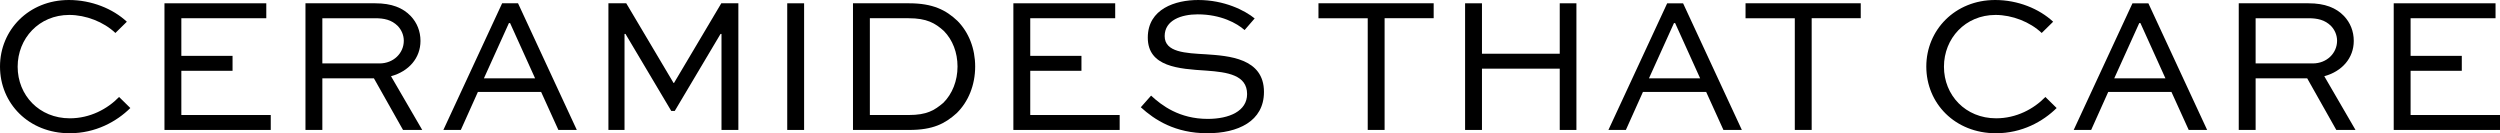 <svg viewBox="0 0 1090.219 58.106" xmlns="http://www.w3.org/2000/svg" id="Layer_1"><path d="M56.837,47.111c-6.005,5.921-15.14,10.996-26.474,10.996C12.518,58.106,0,45.081,0,29.011,0,13.11,12.518,0,30.025,0c9.896,0,19.2,3.806,25.29,9.473l-4.99,4.906c-5.075-4.821-12.856-7.866-20.13-7.866-13.194,0-22.498,10.234-22.498,22.583,0,12.433,9.389,22.498,22.752,22.498,8.796,0,16.409-4.06,21.483-9.304l4.906,4.821Z"></path><path d="M101.41,30.872h-22.329v19.284h38.991v6.513h-46.35V1.438h44.404v6.513h-37.045v16.408h22.329v6.513Z"></path><path d="M133.211,56.669V1.438h30.449c7.105,0,12.01,1.945,15.478,5.582,2.707,2.876,4.229,6.597,4.229,10.826,0,7.443-5.075,13.279-12.856,15.393l13.617,23.429h-8.373l-12.687-22.498h-22.498v22.498h-7.359ZM140.57,7.951v19.707h24.951c6.09,0,10.572-4.483,10.572-9.896,0-2.453-1.015-4.736-2.622-6.428-2.707-2.707-6.005-3.383-9.812-3.383h-23.09Z"></path><path d="M193.346,56.669L218.974,1.438h6.936l25.628,55.23h-8.035l-7.528-16.578h-27.573l-7.443,16.578h-7.612ZM211.023,34.17h22.329l-10.911-24.105h-.507l-10.911,24.105Z"></path><path d="M314.633,56.669V14.802h-.423l-19.961,33.578h-1.522l-19.96-33.578h-.423v41.867h-7.021V1.438h7.782l20.637,34.762h.169L314.548,1.438h7.443v55.23h-7.358Z"></path><path d="M343.304,56.669V1.438h7.358v55.23h-7.358Z"></path><path d="M371.976,56.669V1.438h24.528c10.319,0,16.07,2.96,21.06,7.697,4.906,4.99,7.697,12.01,7.697,19.876,0,8.035-2.96,15.394-8.12,20.384-5.075,4.567-10.318,7.274-20.637,7.274h-24.528ZM396.25,50.156c7.951,0,11.249-2.03,15.14-5.329,3.891-3.891,6.174-9.557,6.174-15.816,0-6.089-2.114-11.587-5.92-15.478-3.806-3.468-7.527-5.582-15.394-5.582h-16.916v42.205h16.916Z"></path><path d="M471.609,30.872h-22.329v19.284h38.991v6.513h-46.35V1.438h44.404v6.513h-37.046v16.408h22.329v6.513Z"></path><path d="M542.741,13.11c-3.298-2.96-10.319-6.851-20.468-6.851-7.104,0-14.378,2.537-14.378,9.473,0,7.104,9.135,7.443,18.1,7.951,9.642.676,25.205,1.607,25.205,16.408,0,12.856-11.418,18.016-24.697,18.016-14.04,0-23.005-5.836-29.011-11.334l4.483-5.075c4.652,4.314,12.349,10.15,24.697,10.15,9.388,0,17.169-3.383,17.169-10.826,0-8.289-8.458-9.558-17.846-10.234-11.926-.761-25.459-1.607-25.459-14.378,0-12.602,12.095-16.409,21.991-16.409,11.418,0,20.384,4.567,24.613,8.035l-4.398,5.075Z"></path><path d="M574.966,1.438h50.24v6.513h-21.399v48.718h-7.358V7.951h-21.483V1.438Z"></path><path d="M638.907,56.669V1.438h7.359v21.991h33.916V1.438h7.274v55.23h-7.274v-26.727h-33.916v26.727h-7.359Z"></path><path d="M701.41,56.669l25.628-55.23h6.935l25.628,55.23h-8.035l-7.528-16.578h-27.573l-7.443,16.578h-7.612ZM719.087,34.17h22.329l-10.911-24.105h-.507l-10.911,24.105Z"></path><path d="M761.208,1.438h50.24v6.513h-21.399v48.718h-7.358V7.951h-21.483V1.438Z"></path><path d="M896.873,47.111c-6.005,5.921-15.14,10.996-26.474,10.996-17.846,0-30.364-13.025-30.364-29.096,0-15.901,12.518-29.011,30.025-29.011,9.896,0,19.2,3.806,25.29,9.473l-4.99,4.906c-5.075-4.821-12.856-7.866-20.13-7.866-13.194,0-22.498,10.234-22.498,22.583,0,12.433,9.389,22.498,22.752,22.498,8.796,0,16.409-4.06,21.483-9.304l4.906,4.821Z"></path><path d="M904.314,56.669l25.628-55.23h6.935l25.628,55.23h-8.035l-7.528-16.578h-27.573l-7.443,16.578h-7.612ZM921.992,34.17h22.329l-10.911-24.105h-.507l-10.911,24.105Z"></path><path d="M976.29,56.669V1.438h30.449c7.104,0,12.011,1.945,15.479,5.582,2.706,2.876,4.229,6.597,4.229,10.826,0,7.443-5.074,13.279-12.856,15.393l13.618,23.429h-8.374l-12.687-22.498h-22.498v22.498h-7.359ZM983.649,7.951v19.707h24.951c6.089,0,10.572-4.483,10.572-9.896,0-2.453-1.016-4.736-2.622-6.428-2.707-2.707-6.005-3.383-9.812-3.383h-23.09Z"></path><path d="M1073.557,30.872h-22.329v19.284h38.991v6.513h-46.35V1.438h44.404v6.513h-37.046v16.408h22.329v6.513Z"></path></svg>